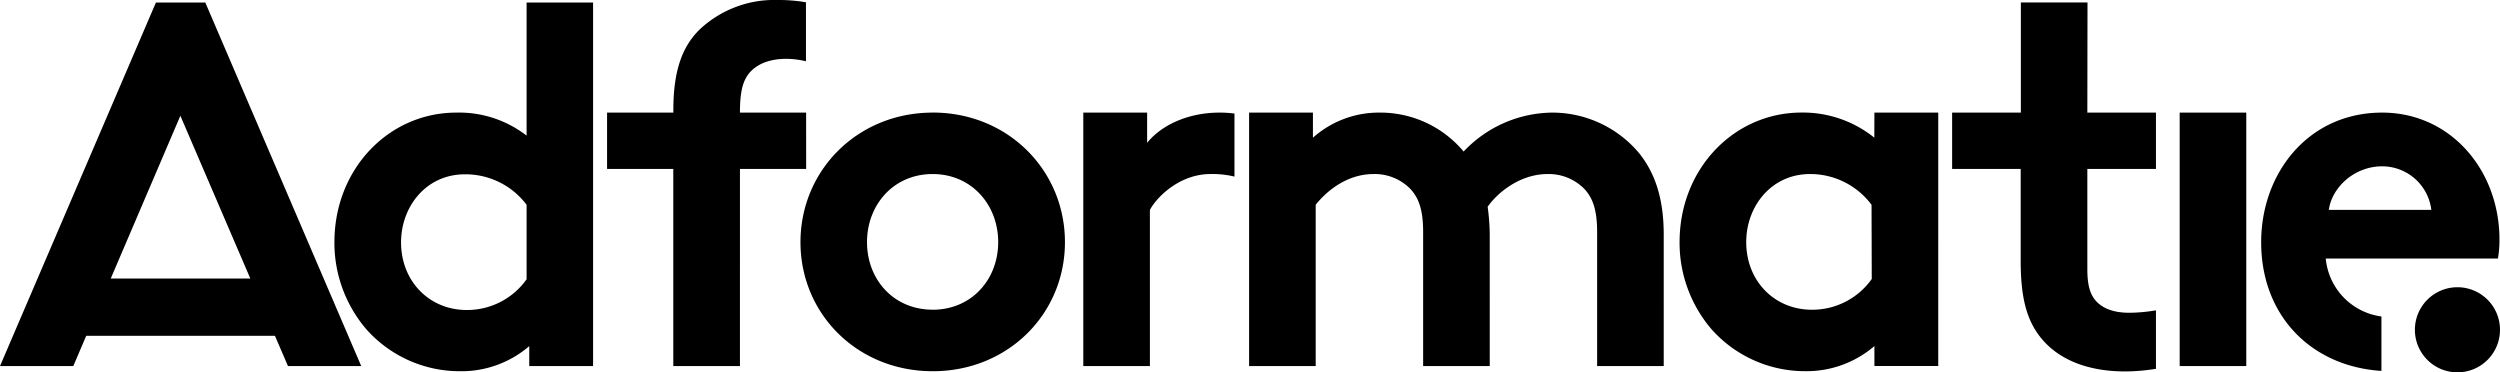 <svg xmlns="http://www.w3.org/2000/svg" viewBox="0 0 470 70"><path fill-rule="evenodd" d="M462 54a8 8 0 1 0 8 8 8 8 0 0 0-8-8"/><path fill-rule="evenodd" d="M437.24 48.6h32.37a20.43 20.43 0 0 0 .29-3.56c0-13-9.15-23.87-22.06-23.87-13.87 0-22.74 11.36-22.74 24.36 0 14 9.58 23.38 22.61 24.2V59.5a12.13 12.13 0 0 1-10.47-10.9m10.6-17.33a9.31 9.31 0 0 1 9.25 8.18h-19.27c.58-4.24 4.82-8.18 10-8.18"/><path d="M409.78 21.17h12.52v47.65h-12.52z"/><path fill-rule="evenodd" d="M392.45.46h-12.53v20.71H367v10.59h12.89v17.33c0 6.64 1.06 10.78 3.47 14 3.18 4.24 8.67 6.74 16.19 6.74a38.36 38.36 0 0 0 5.77-.49v-11a31 31 0 0 1-5 .46c-3.08 0-5.11-.87-6.36-2.31-1.06-1.25-1.54-3-1.54-5.87V31.76h12.9V21.17h-12.9ZM352.37 25.88a21.42 21.42 0 0 0-13.68-4.72c-12.72 0-22.93 10.59-22.93 24.36a25 25 0 0 0 6 16.37 23.5 23.5 0 0 0 17.63 7.89 19.54 19.54 0 0 0 13-4.72v3.75h12V21.17h-12Zm-.48 26.57a13.69 13.69 0 0 1-11.27 5.78c-7 0-12.33-5.39-12.33-12.71 0-6.74 4.72-12.8 12-12.8a14.37 14.37 0 0 1 11.56 5.78ZM291.73 21.17a23.2 23.2 0 0 0-16.57 7.32 20.38 20.38 0 0 0-15.71-7.32 18.6 18.6 0 0 0-12.62 4.72v-4.72h-12v47.65h12.52V38.5c1.73-2.21 5.59-5.78 10.89-5.78a9.39 9.39 0 0 1 7 2.89c1.45 1.64 2.31 3.76 2.31 8v25.21h12.52V44.08a40.86 40.86 0 0 0-.39-5.2c1.64-2.41 5.88-6.16 11.27-6.16a9.39 9.39 0 0 1 7 2.89c1.45 1.64 2.31 3.76 2.31 8v25.21h12.52V44.08c0-6.93-1.73-11.74-4.72-15.4a21.32 21.32 0 0 0-16.38-7.51M215.66 26.85v-5.68h-12v47.65h12.52V39.46c1.54-2.79 5.88-6.74 11.37-6.74a17.44 17.44 0 0 1 4.53.48V21.35a20.52 20.52 0 0 0-2.83-.18c-5.68 0-10.79 2.21-13.59 5.68M175.35 21.17c-14.16 0-24.86 10.88-24.86 24.36s10.69 24.26 24.86 24.26S200.21 59 200.21 45.52s-10.69-24.36-24.86-24.36m0 37.06C168 58.23 163 52.55 163 45.52s5-12.8 12.33-12.8 12.33 5.78 12.33 12.8-5 12.71-12.33 12.71M151.55 21.17h-12.44c0-4.33.67-6.06 1.73-7.41 1.54-1.83 4-2.7 7-2.7a16.16 16.16 0 0 1 3.68.46V.43a30.34 30.34 0 0 0-5.38-.43 20.48 20.48 0 0 0-14.55 5.49c-3.28 3.18-5 7.7-5 15.21v.47h-12.46v10.59h12.45v37.06h12.53V31.76h12.45ZM99 25.5a20.72 20.72 0 0 0-13.2-4.33c-12.72 0-22.93 10.59-22.93 24.36a25 25 0 0 0 6 16.37 23.5 23.5 0 0 0 17.63 7.89 19.55 19.55 0 0 0 13-4.72v3.75h12V.47H99Zm0 27a13.69 13.69 0 0 1-11.27 5.78c-7 0-12.33-5.39-12.33-12.71 0-6.74 4.72-12.8 12-12.8A14.37 14.37 0 0 1 99 38.5ZM29.31.48 0 68.82h13.78l2.43-5.69h35.48l2.45 5.69h13.77L38.6.48Zm-8.49 51.88 13.09-30.6 13.15 30.6Z"/></svg>
